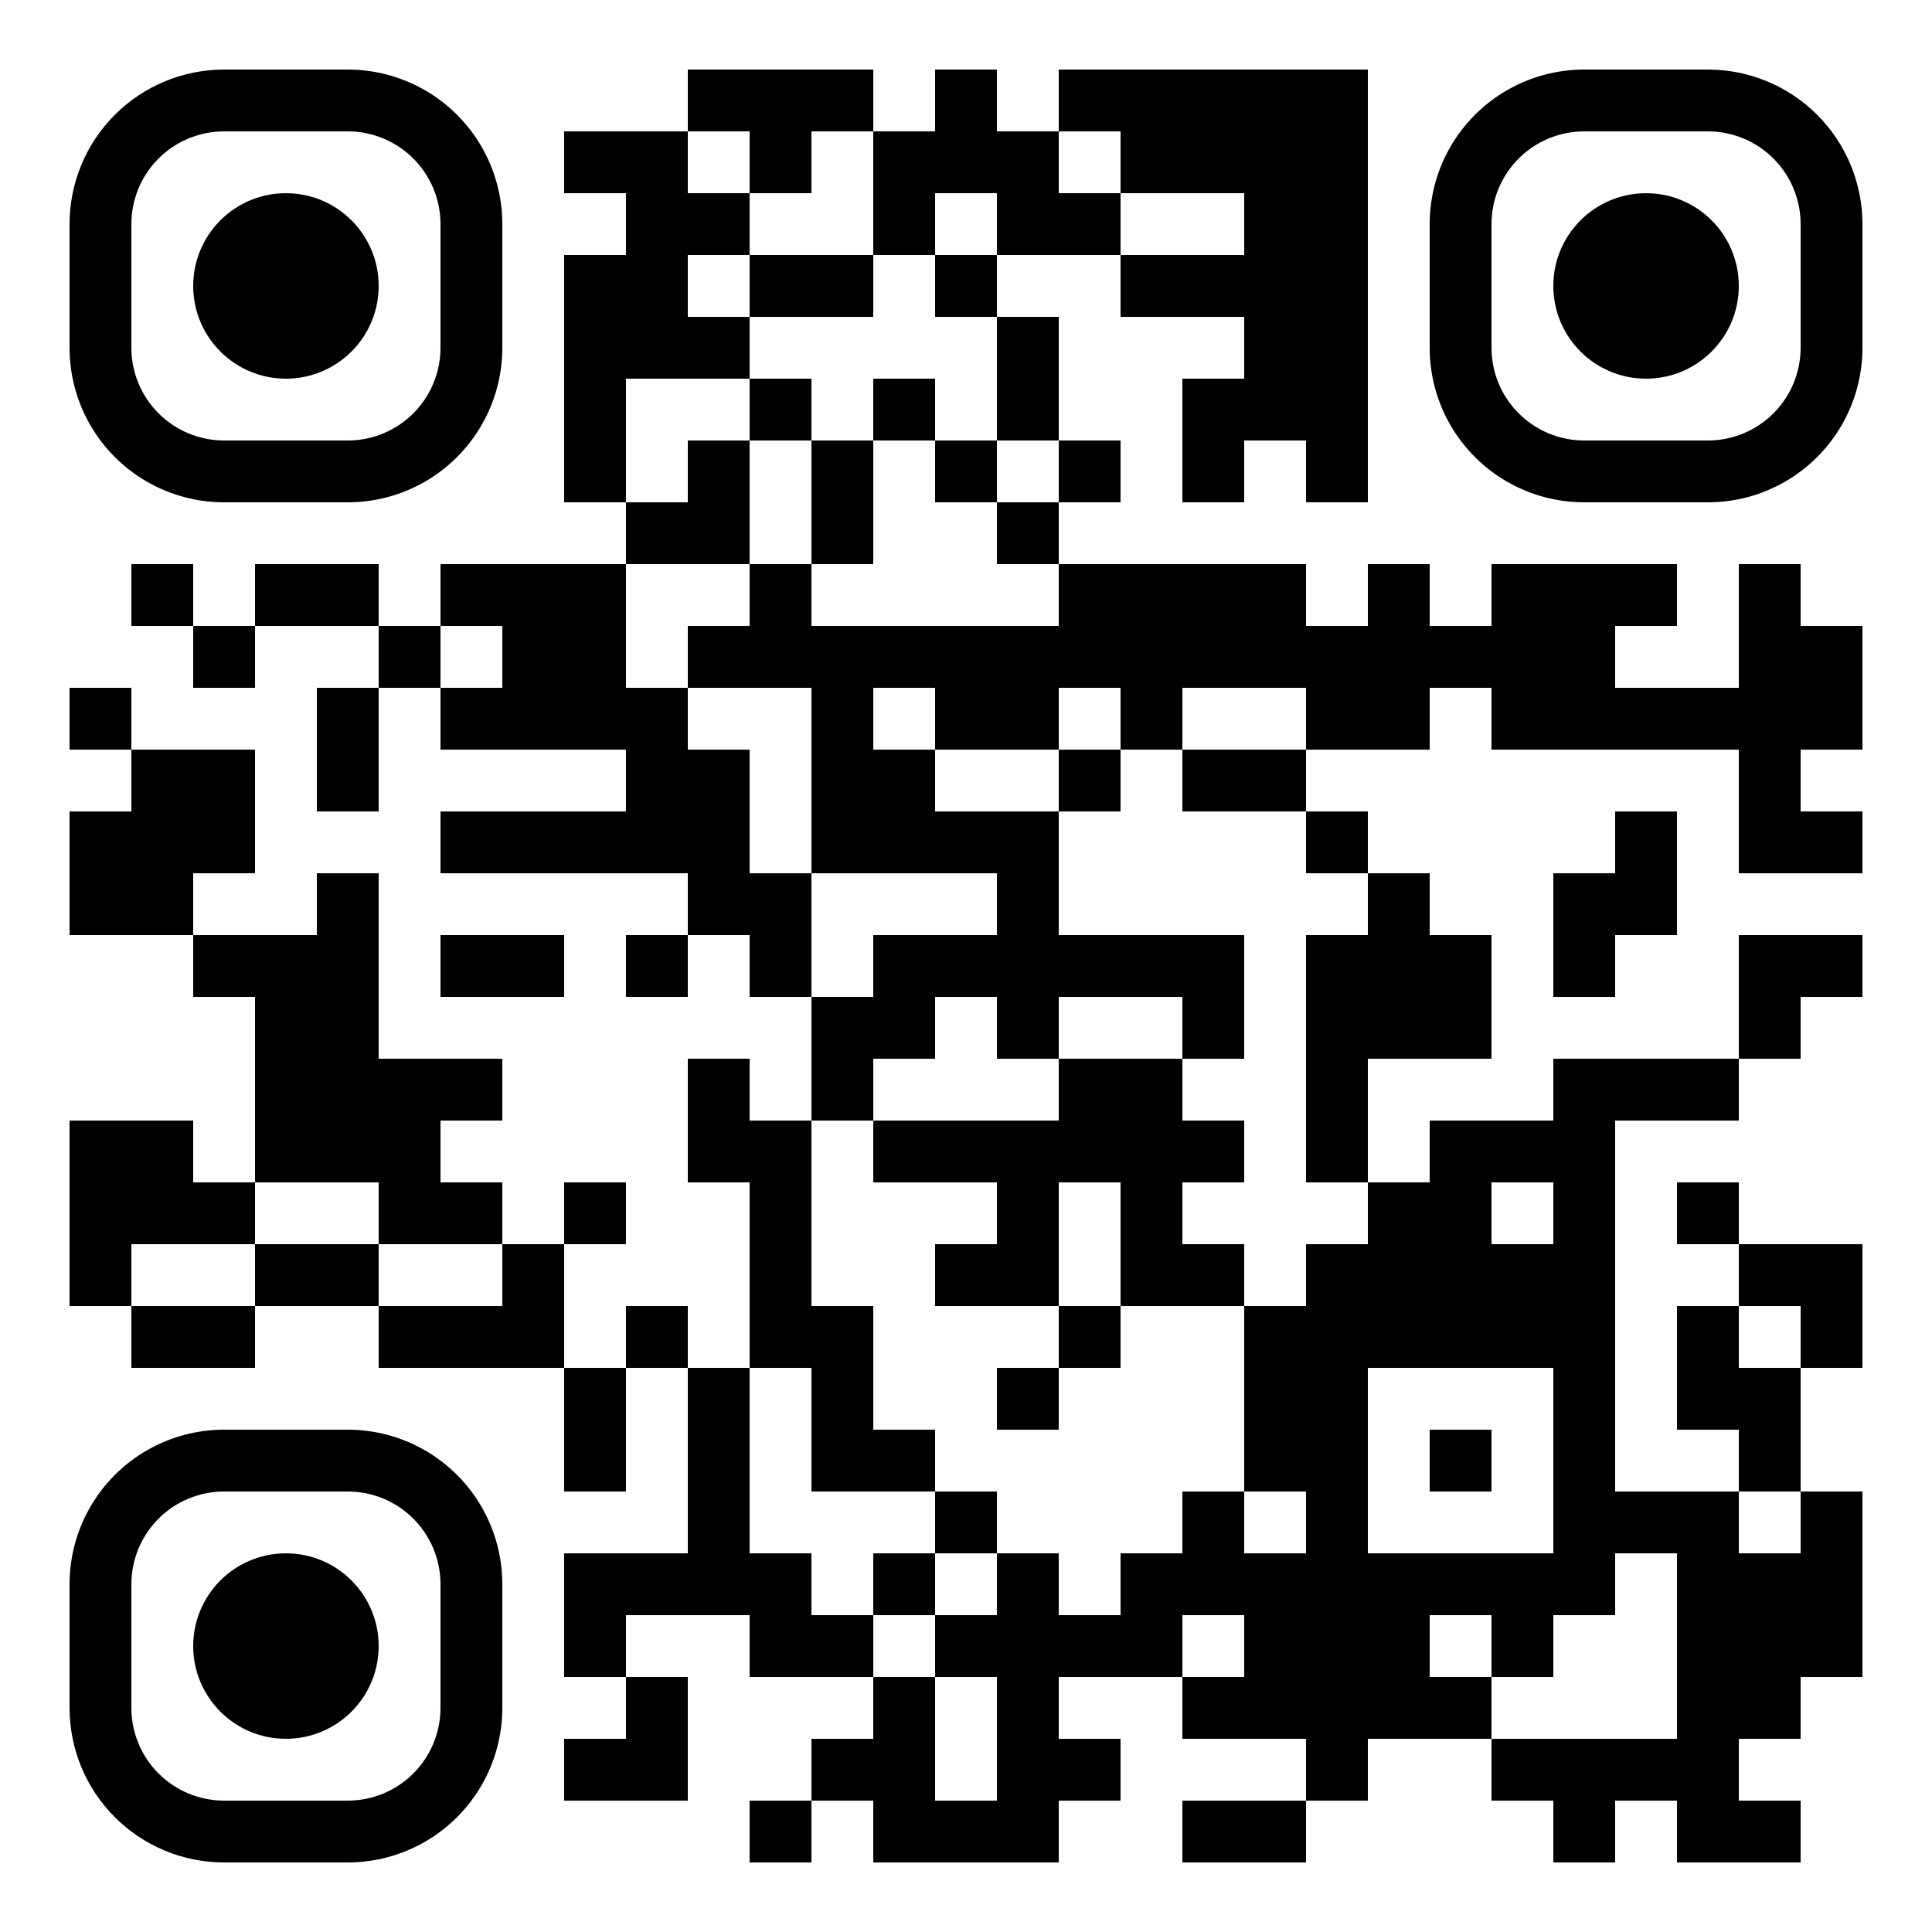 <?xml version="1.0" standalone="no"?>
<svg xmlns="http://www.w3.org/2000/svg" width="500" height="500"><rect width="100%" height="100%" fill="#808080" stroke="none"/><defs><clipPath id="clip-path-dot-color"><rect x="18" y="178" width="16" height="16" transform="rotate(0,26,186)"/><rect x="18" y="210" width="16" height="16" transform="rotate(0,26,218)"/><rect x="18" y="226" width="16" height="16" transform="rotate(0,26,234)"/><rect x="18" y="290" width="16" height="16" transform="rotate(0,26,298)"/><rect x="18" y="306" width="16" height="16" transform="rotate(0,26,314)"/><rect x="18" y="322" width="16" height="16" transform="rotate(0,26,330)"/><rect x="34" y="146" width="16" height="16" transform="rotate(0,42,154)"/><rect x="34" y="194" width="16" height="16" transform="rotate(0,42,202)"/><rect x="34" y="210" width="16" height="16" transform="rotate(0,42,218)"/><rect x="34" y="226" width="16" height="16" transform="rotate(0,42,234)"/><rect x="34" y="290" width="16" height="16" transform="rotate(0,42,298)"/><rect x="34" y="306" width="16" height="16" transform="rotate(0,42,314)"/><rect x="34" y="338" width="16" height="16" transform="rotate(0,42,346)"/><rect x="50" y="162" width="16" height="16" transform="rotate(0,58,170)"/><rect x="50" y="194" width="16" height="16" transform="rotate(0,58,202)"/><rect x="50" y="210" width="16" height="16" transform="rotate(0,58,218)"/><rect x="50" y="242" width="16" height="16" transform="rotate(0,58,250)"/><rect x="50" y="306" width="16" height="16" transform="rotate(0,58,314)"/><rect x="50" y="338" width="16" height="16" transform="rotate(0,58,346)"/><rect x="66" y="146" width="16" height="16" transform="rotate(0,74,154)"/><rect x="66" y="242" width="16" height="16" transform="rotate(0,74,250)"/><rect x="66" y="258" width="16" height="16" transform="rotate(0,74,266)"/><rect x="66" y="274" width="16" height="16" transform="rotate(0,74,282)"/><rect x="66" y="290" width="16" height="16" transform="rotate(0,74,298)"/><rect x="66" y="322" width="16" height="16" transform="rotate(0,74,330)"/><rect x="82" y="146" width="16" height="16" transform="rotate(0,90,154)"/><rect x="82" y="178" width="16" height="16" transform="rotate(0,90,186)"/><rect x="82" y="194" width="16" height="16" transform="rotate(0,90,202)"/><rect x="82" y="226" width="16" height="16" transform="rotate(0,90,234)"/><rect x="82" y="242" width="16" height="16" transform="rotate(0,90,250)"/><rect x="82" y="258" width="16" height="16" transform="rotate(0,90,266)"/><rect x="82" y="274" width="16" height="16" transform="rotate(0,90,282)"/><rect x="82" y="290" width="16" height="16" transform="rotate(0,90,298)"/><rect x="82" y="322" width="16" height="16" transform="rotate(0,90,330)"/><rect x="98" y="162" width="16" height="16" transform="rotate(0,106,170)"/><rect x="98" y="274" width="16" height="16" transform="rotate(0,106,282)"/><rect x="98" y="290" width="16" height="16" transform="rotate(0,106,298)"/><rect x="98" y="306" width="16" height="16" transform="rotate(0,106,314)"/><rect x="98" y="338" width="16" height="16" transform="rotate(0,106,346)"/><rect x="114" y="146" width="16" height="16" transform="rotate(0,122,154)"/><rect x="114" y="178" width="16" height="16" transform="rotate(0,122,186)"/><rect x="114" y="210" width="16" height="16" transform="rotate(0,122,218)"/><rect x="114" y="242" width="16" height="16" transform="rotate(0,122,250)"/><rect x="114" y="274" width="16" height="16" transform="rotate(0,122,282)"/><rect x="114" y="306" width="16" height="16" transform="rotate(0,122,314)"/><rect x="114" y="338" width="16" height="16" transform="rotate(0,122,346)"/><rect x="130" y="146" width="16" height="16" transform="rotate(0,138,154)"/><rect x="130" y="162" width="16" height="16" transform="rotate(0,138,170)"/><rect x="130" y="178" width="16" height="16" transform="rotate(0,138,186)"/><rect x="130" y="210" width="16" height="16" transform="rotate(0,138,218)"/><rect x="130" y="242" width="16" height="16" transform="rotate(0,138,250)"/><rect x="130" y="322" width="16" height="16" transform="rotate(0,138,330)"/><rect x="130" y="338" width="16" height="16" transform="rotate(0,138,346)"/><rect x="146" y="34" width="16" height="16" transform="rotate(0,154,42)"/><rect x="146" y="66" width="16" height="16" transform="rotate(0,154,74)"/><rect x="146" y="82" width="16" height="16" transform="rotate(0,154,90)"/><rect x="146" y="98" width="16" height="16" transform="rotate(0,154,106)"/><rect x="146" y="114" width="16" height="16" transform="rotate(0,154,122)"/><rect x="146" y="146" width="16" height="16" transform="rotate(0,154,154)"/><rect x="146" y="162" width="16" height="16" transform="rotate(0,154,170)"/><rect x="146" y="178" width="16" height="16" transform="rotate(0,154,186)"/><rect x="146" y="210" width="16" height="16" transform="rotate(0,154,218)"/><rect x="146" y="306" width="16" height="16" transform="rotate(0,154,314)"/><rect x="146" y="354" width="16" height="16" transform="rotate(0,154,362)"/><rect x="146" y="370" width="16" height="16" transform="rotate(0,154,378)"/><rect x="146" y="402" width="16" height="16" transform="rotate(0,154,410)"/><rect x="146" y="418" width="16" height="16" transform="rotate(0,154,426)"/><rect x="146" y="450" width="16" height="16" transform="rotate(0,154,458)"/><rect x="162" y="34" width="16" height="16" transform="rotate(0,170,42)"/><rect x="162" y="50" width="16" height="16" transform="rotate(0,170,58)"/><rect x="162" y="66" width="16" height="16" transform="rotate(0,170,74)"/><rect x="162" y="82" width="16" height="16" transform="rotate(0,170,90)"/><rect x="162" y="130" width="16" height="16" transform="rotate(0,170,138)"/><rect x="162" y="178" width="16" height="16" transform="rotate(0,170,186)"/><rect x="162" y="194" width="16" height="16" transform="rotate(0,170,202)"/><rect x="162" y="210" width="16" height="16" transform="rotate(0,170,218)"/><rect x="162" y="242" width="16" height="16" transform="rotate(0,170,250)"/><rect x="162" y="338" width="16" height="16" transform="rotate(0,170,346)"/><rect x="162" y="402" width="16" height="16" transform="rotate(0,170,410)"/><rect x="162" y="434" width="16" height="16" transform="rotate(0,170,442)"/><rect x="162" y="450" width="16" height="16" transform="rotate(0,170,458)"/><rect x="178" y="18" width="16" height="16" transform="rotate(0,186,26)"/><rect x="178" y="50" width="16" height="16" transform="rotate(0,186,58)"/><rect x="178" y="82" width="16" height="16" transform="rotate(0,186,90)"/><rect x="178" y="114" width="16" height="16" transform="rotate(0,186,122)"/><rect x="178" y="130" width="16" height="16" transform="rotate(0,186,138)"/><rect x="178" y="162" width="16" height="16" transform="rotate(0,186,170)"/><rect x="178" y="194" width="16" height="16" transform="rotate(0,186,202)"/><rect x="178" y="210" width="16" height="16" transform="rotate(0,186,218)"/><rect x="178" y="226" width="16" height="16" transform="rotate(0,186,234)"/><rect x="178" y="274" width="16" height="16" transform="rotate(0,186,282)"/><rect x="178" y="290" width="16" height="16" transform="rotate(0,186,298)"/><rect x="178" y="354" width="16" height="16" transform="rotate(0,186,362)"/><rect x="178" y="370" width="16" height="16" transform="rotate(0,186,378)"/><rect x="178" y="386" width="16" height="16" transform="rotate(0,186,394)"/><rect x="178" y="402" width="16" height="16" transform="rotate(0,186,410)"/><rect x="194" y="18" width="16" height="16" transform="rotate(0,202,26)"/><rect x="194" y="34" width="16" height="16" transform="rotate(0,202,42)"/><rect x="194" y="66" width="16" height="16" transform="rotate(0,202,74)"/><rect x="194" y="98" width="16" height="16" transform="rotate(0,202,106)"/><rect x="194" y="146" width="16" height="16" transform="rotate(0,202,154)"/><rect x="194" y="162" width="16" height="16" transform="rotate(0,202,170)"/><rect x="194" y="226" width="16" height="16" transform="rotate(0,202,234)"/><rect x="194" y="242" width="16" height="16" transform="rotate(0,202,250)"/><rect x="194" y="290" width="16" height="16" transform="rotate(0,202,298)"/><rect x="194" y="306" width="16" height="16" transform="rotate(0,202,314)"/><rect x="194" y="322" width="16" height="16" transform="rotate(0,202,330)"/><rect x="194" y="338" width="16" height="16" transform="rotate(0,202,346)"/><rect x="194" y="402" width="16" height="16" transform="rotate(0,202,410)"/><rect x="194" y="418" width="16" height="16" transform="rotate(0,202,426)"/><rect x="194" y="466" width="16" height="16" transform="rotate(0,202,474)"/><rect x="210" y="18" width="16" height="16" transform="rotate(0,218,26)"/><rect x="210" y="66" width="16" height="16" transform="rotate(0,218,74)"/><rect x="210" y="114" width="16" height="16" transform="rotate(0,218,122)"/><rect x="210" y="130" width="16" height="16" transform="rotate(0,218,138)"/><rect x="210" y="162" width="16" height="16" transform="rotate(0,218,170)"/><rect x="210" y="178" width="16" height="16" transform="rotate(0,218,186)"/><rect x="210" y="194" width="16" height="16" transform="rotate(0,218,202)"/><rect x="210" y="210" width="16" height="16" transform="rotate(0,218,218)"/><rect x="210" y="258" width="16" height="16" transform="rotate(0,218,266)"/><rect x="210" y="274" width="16" height="16" transform="rotate(0,218,282)"/><rect x="210" y="338" width="16" height="16" transform="rotate(0,218,346)"/><rect x="210" y="354" width="16" height="16" transform="rotate(0,218,362)"/><rect x="210" y="370" width="16" height="16" transform="rotate(0,218,378)"/><rect x="210" y="418" width="16" height="16" transform="rotate(0,218,426)"/><rect x="210" y="450" width="16" height="16" transform="rotate(0,218,458)"/><rect x="226" y="34" width="16" height="16" transform="rotate(0,234,42)"/><rect x="226" y="50" width="16" height="16" transform="rotate(0,234,58)"/><rect x="226" y="98" width="16" height="16" transform="rotate(0,234,106)"/><rect x="226" y="162" width="16" height="16" transform="rotate(0,234,170)"/><rect x="226" y="194" width="16" height="16" transform="rotate(0,234,202)"/><rect x="226" y="210" width="16" height="16" transform="rotate(0,234,218)"/><rect x="226" y="242" width="16" height="16" transform="rotate(0,234,250)"/><rect x="226" y="258" width="16" height="16" transform="rotate(0,234,266)"/><rect x="226" y="290" width="16" height="16" transform="rotate(0,234,298)"/><rect x="226" y="370" width="16" height="16" transform="rotate(0,234,378)"/><rect x="226" y="402" width="16" height="16" transform="rotate(0,234,410)"/><rect x="226" y="434" width="16" height="16" transform="rotate(0,234,442)"/><rect x="226" y="450" width="16" height="16" transform="rotate(0,234,458)"/><rect x="226" y="466" width="16" height="16" transform="rotate(0,234,474)"/><rect x="242" y="18" width="16" height="16" transform="rotate(0,250,26)"/><rect x="242" y="34" width="16" height="16" transform="rotate(0,250,42)"/><rect x="242" y="66" width="16" height="16" transform="rotate(0,250,74)"/><rect x="242" y="114" width="16" height="16" transform="rotate(0,250,122)"/><rect x="242" y="162" width="16" height="16" transform="rotate(0,250,170)"/><rect x="242" y="178" width="16" height="16" transform="rotate(0,250,186)"/><rect x="242" y="210" width="16" height="16" transform="rotate(0,250,218)"/><rect x="242" y="242" width="16" height="16" transform="rotate(0,250,250)"/><rect x="242" y="290" width="16" height="16" transform="rotate(0,250,298)"/><rect x="242" y="322" width="16" height="16" transform="rotate(0,250,330)"/><rect x="242" y="386" width="16" height="16" transform="rotate(0,250,394)"/><rect x="242" y="418" width="16" height="16" transform="rotate(0,250,426)"/><rect x="242" y="466" width="16" height="16" transform="rotate(0,250,474)"/><rect x="258" y="34" width="16" height="16" transform="rotate(0,266,42)"/><rect x="258" y="50" width="16" height="16" transform="rotate(0,266,58)"/><rect x="258" y="82" width="16" height="16" transform="rotate(0,266,90)"/><rect x="258" y="98" width="16" height="16" transform="rotate(0,266,106)"/><rect x="258" y="130" width="16" height="16" transform="rotate(0,266,138)"/><rect x="258" y="162" width="16" height="16" transform="rotate(0,266,170)"/><rect x="258" y="178" width="16" height="16" transform="rotate(0,266,186)"/><rect x="258" y="210" width="16" height="16" transform="rotate(0,266,218)"/><rect x="258" y="226" width="16" height="16" transform="rotate(0,266,234)"/><rect x="258" y="242" width="16" height="16" transform="rotate(0,266,250)"/><rect x="258" y="258" width="16" height="16" transform="rotate(0,266,266)"/><rect x="258" y="290" width="16" height="16" transform="rotate(0,266,298)"/><rect x="258" y="306" width="16" height="16" transform="rotate(0,266,314)"/><rect x="258" y="322" width="16" height="16" transform="rotate(0,266,330)"/><rect x="258" y="354" width="16" height="16" transform="rotate(0,266,362)"/><rect x="258" y="402" width="16" height="16" transform="rotate(0,266,410)"/><rect x="258" y="418" width="16" height="16" transform="rotate(0,266,426)"/><rect x="258" y="434" width="16" height="16" transform="rotate(0,266,442)"/><rect x="258" y="450" width="16" height="16" transform="rotate(0,266,458)"/><rect x="258" y="466" width="16" height="16" transform="rotate(0,266,474)"/><rect x="274" y="18" width="16" height="16" transform="rotate(0,282,26)"/><rect x="274" y="50" width="16" height="16" transform="rotate(0,282,58)"/><rect x="274" y="114" width="16" height="16" transform="rotate(0,282,122)"/><rect x="274" y="146" width="16" height="16" transform="rotate(0,282,154)"/><rect x="274" y="162" width="16" height="16" transform="rotate(0,282,170)"/><rect x="274" y="194" width="16" height="16" transform="rotate(0,282,202)"/><rect x="274" y="242" width="16" height="16" transform="rotate(0,282,250)"/><rect x="274" y="274" width="16" height="16" transform="rotate(0,282,282)"/><rect x="274" y="290" width="16" height="16" transform="rotate(0,282,298)"/><rect x="274" y="338" width="16" height="16" transform="rotate(0,282,346)"/><rect x="274" y="418" width="16" height="16" transform="rotate(0,282,426)"/><rect x="274" y="450" width="16" height="16" transform="rotate(0,282,458)"/><rect x="290" y="18" width="16" height="16" transform="rotate(0,298,26)"/><rect x="290" y="34" width="16" height="16" transform="rotate(0,298,42)"/><rect x="290" y="66" width="16" height="16" transform="rotate(0,298,74)"/><rect x="290" y="146" width="16" height="16" transform="rotate(0,298,154)"/><rect x="290" y="162" width="16" height="16" transform="rotate(0,298,170)"/><rect x="290" y="178" width="16" height="16" transform="rotate(0,298,186)"/><rect x="290" y="242" width="16" height="16" transform="rotate(0,298,250)"/><rect x="290" y="274" width="16" height="16" transform="rotate(0,298,282)"/><rect x="290" y="290" width="16" height="16" transform="rotate(0,298,298)"/><rect x="290" y="306" width="16" height="16" transform="rotate(0,298,314)"/><rect x="290" y="322" width="16" height="16" transform="rotate(0,298,330)"/><rect x="290" y="402" width="16" height="16" transform="rotate(0,298,410)"/><rect x="290" y="418" width="16" height="16" transform="rotate(0,298,426)"/><rect x="306" y="18" width="16" height="16" transform="rotate(0,314,26)"/><rect x="306" y="34" width="16" height="16" transform="rotate(0,314,42)"/><rect x="306" y="66" width="16" height="16" transform="rotate(0,314,74)"/><rect x="306" y="98" width="16" height="16" transform="rotate(0,314,106)"/><rect x="306" y="114" width="16" height="16" transform="rotate(0,314,122)"/><rect x="306" y="146" width="16" height="16" transform="rotate(0,314,154)"/><rect x="306" y="162" width="16" height="16" transform="rotate(0,314,170)"/><rect x="306" y="194" width="16" height="16" transform="rotate(0,314,202)"/><rect x="306" y="242" width="16" height="16" transform="rotate(0,314,250)"/><rect x="306" y="258" width="16" height="16" transform="rotate(0,314,266)"/><rect x="306" y="290" width="16" height="16" transform="rotate(0,314,298)"/><rect x="306" y="322" width="16" height="16" transform="rotate(0,314,330)"/><rect x="306" y="386" width="16" height="16" transform="rotate(0,314,394)"/><rect x="306" y="402" width="16" height="16" transform="rotate(0,314,410)"/><rect x="306" y="434" width="16" height="16" transform="rotate(0,314,442)"/><rect x="306" y="466" width="16" height="16" transform="rotate(0,314,474)"/><rect x="322" y="18" width="16" height="16" transform="rotate(0,330,26)"/><rect x="322" y="34" width="16" height="16" transform="rotate(0,330,42)"/><rect x="322" y="50" width="16" height="16" transform="rotate(0,330,58)"/><rect x="322" y="66" width="16" height="16" transform="rotate(0,330,74)"/><rect x="322" y="82" width="16" height="16" transform="rotate(0,330,90)"/><rect x="322" y="98" width="16" height="16" transform="rotate(0,330,106)"/><rect x="322" y="146" width="16" height="16" transform="rotate(0,330,154)"/><rect x="322" y="162" width="16" height="16" transform="rotate(0,330,170)"/><rect x="322" y="194" width="16" height="16" transform="rotate(0,330,202)"/><rect x="322" y="338" width="16" height="16" transform="rotate(0,330,346)"/><rect x="322" y="354" width="16" height="16" transform="rotate(0,330,362)"/><rect x="322" y="370" width="16" height="16" transform="rotate(0,330,378)"/><rect x="322" y="402" width="16" height="16" transform="rotate(0,330,410)"/><rect x="322" y="418" width="16" height="16" transform="rotate(0,330,426)"/><rect x="322" y="434" width="16" height="16" transform="rotate(0,330,442)"/><rect x="322" y="466" width="16" height="16" transform="rotate(0,330,474)"/><rect x="338" y="18" width="16" height="16" transform="rotate(0,346,26)"/><rect x="338" y="34" width="16" height="16" transform="rotate(0,346,42)"/><rect x="338" y="50" width="16" height="16" transform="rotate(0,346,58)"/><rect x="338" y="66" width="16" height="16" transform="rotate(0,346,74)"/><rect x="338" y="82" width="16" height="16" transform="rotate(0,346,90)"/><rect x="338" y="98" width="16" height="16" transform="rotate(0,346,106)"/><rect x="338" y="114" width="16" height="16" transform="rotate(0,346,122)"/><rect x="338" y="162" width="16" height="16" transform="rotate(0,346,170)"/><rect x="338" y="178" width="16" height="16" transform="rotate(0,346,186)"/><rect x="338" y="210" width="16" height="16" transform="rotate(0,346,218)"/><rect x="338" y="242" width="16" height="16" transform="rotate(0,346,250)"/><rect x="338" y="258" width="16" height="16" transform="rotate(0,346,266)"/><rect x="338" y="274" width="16" height="16" transform="rotate(0,346,282)"/><rect x="338" y="290" width="16" height="16" transform="rotate(0,346,298)"/><rect x="338" y="322" width="16" height="16" transform="rotate(0,346,330)"/><rect x="338" y="338" width="16" height="16" transform="rotate(0,346,346)"/><rect x="338" y="354" width="16" height="16" transform="rotate(0,346,362)"/><rect x="338" y="370" width="16" height="16" transform="rotate(0,346,378)"/><rect x="338" y="386" width="16" height="16" transform="rotate(0,346,394)"/><rect x="338" y="402" width="16" height="16" transform="rotate(0,346,410)"/><rect x="338" y="418" width="16" height="16" transform="rotate(0,346,426)"/><rect x="338" y="434" width="16" height="16" transform="rotate(0,346,442)"/><rect x="338" y="450" width="16" height="16" transform="rotate(0,346,458)"/><rect x="354" y="146" width="16" height="16" transform="rotate(0,362,154)"/><rect x="354" y="162" width="16" height="16" transform="rotate(0,362,170)"/><rect x="354" y="178" width="16" height="16" transform="rotate(0,362,186)"/><rect x="354" y="226" width="16" height="16" transform="rotate(0,362,234)"/><rect x="354" y="242" width="16" height="16" transform="rotate(0,362,250)"/><rect x="354" y="258" width="16" height="16" transform="rotate(0,362,266)"/><rect x="354" y="306" width="16" height="16" transform="rotate(0,362,314)"/><rect x="354" y="322" width="16" height="16" transform="rotate(0,362,330)"/><rect x="354" y="338" width="16" height="16" transform="rotate(0,362,346)"/><rect x="354" y="402" width="16" height="16" transform="rotate(0,362,410)"/><rect x="354" y="418" width="16" height="16" transform="rotate(0,362,426)"/><rect x="354" y="434" width="16" height="16" transform="rotate(0,362,442)"/><rect x="370" y="162" width="16" height="16" transform="rotate(0,378,170)"/><rect x="370" y="242" width="16" height="16" transform="rotate(0,378,250)"/><rect x="370" y="258" width="16" height="16" transform="rotate(0,378,266)"/><rect x="370" y="290" width="16" height="16" transform="rotate(0,378,298)"/><rect x="370" y="306" width="16" height="16" transform="rotate(0,378,314)"/><rect x="370" y="322" width="16" height="16" transform="rotate(0,378,330)"/><rect x="370" y="338" width="16" height="16" transform="rotate(0,378,346)"/><rect x="370" y="370" width="16" height="16" transform="rotate(0,378,378)"/><rect x="370" y="402" width="16" height="16" transform="rotate(0,378,410)"/><rect x="370" y="434" width="16" height="16" transform="rotate(0,378,442)"/><rect x="386" y="146" width="16" height="16" transform="rotate(0,394,154)"/><rect x="386" y="162" width="16" height="16" transform="rotate(0,394,170)"/><rect x="386" y="178" width="16" height="16" transform="rotate(0,394,186)"/><rect x="386" y="290" width="16" height="16" transform="rotate(0,394,298)"/><rect x="386" y="322" width="16" height="16" transform="rotate(0,394,330)"/><rect x="386" y="338" width="16" height="16" transform="rotate(0,394,346)"/><rect x="386" y="402" width="16" height="16" transform="rotate(0,394,410)"/><rect x="386" y="418" width="16" height="16" transform="rotate(0,394,426)"/><rect x="386" y="450" width="16" height="16" transform="rotate(0,394,458)"/><rect x="402" y="146" width="16" height="16" transform="rotate(0,410,154)"/><rect x="402" y="162" width="16" height="16" transform="rotate(0,410,170)"/><rect x="402" y="178" width="16" height="16" transform="rotate(0,410,186)"/><rect x="402" y="226" width="16" height="16" transform="rotate(0,410,234)"/><rect x="402" y="242" width="16" height="16" transform="rotate(0,410,250)"/><rect x="402" y="274" width="16" height="16" transform="rotate(0,410,282)"/><rect x="402" y="290" width="16" height="16" transform="rotate(0,410,298)"/><rect x="402" y="306" width="16" height="16" transform="rotate(0,410,314)"/><rect x="402" y="322" width="16" height="16" transform="rotate(0,410,330)"/><rect x="402" y="338" width="16" height="16" transform="rotate(0,410,346)"/><rect x="402" y="354" width="16" height="16" transform="rotate(0,410,362)"/><rect x="402" y="370" width="16" height="16" transform="rotate(0,410,378)"/><rect x="402" y="386" width="16" height="16" transform="rotate(0,410,394)"/><rect x="402" y="402" width="16" height="16" transform="rotate(0,410,410)"/><rect x="402" y="450" width="16" height="16" transform="rotate(0,410,458)"/><rect x="402" y="466" width="16" height="16" transform="rotate(0,410,474)"/><rect x="418" y="146" width="16" height="16" transform="rotate(0,426,154)"/><rect x="418" y="178" width="16" height="16" transform="rotate(0,426,186)"/><rect x="418" y="210" width="16" height="16" transform="rotate(0,426,218)"/><rect x="418" y="226" width="16" height="16" transform="rotate(0,426,234)"/><rect x="418" y="274" width="16" height="16" transform="rotate(0,426,282)"/><rect x="418" y="386" width="16" height="16" transform="rotate(0,426,394)"/><rect x="418" y="450" width="16" height="16" transform="rotate(0,426,458)"/><rect x="434" y="178" width="16" height="16" transform="rotate(0,442,186)"/><rect x="434" y="274" width="16" height="16" transform="rotate(0,442,282)"/><rect x="434" y="306" width="16" height="16" transform="rotate(0,442,314)"/><rect x="434" y="338" width="16" height="16" transform="rotate(0,442,346)"/><rect x="434" y="354" width="16" height="16" transform="rotate(0,442,362)"/><rect x="434" y="386" width="16" height="16" transform="rotate(0,442,394)"/><rect x="434" y="402" width="16" height="16" transform="rotate(0,442,410)"/><rect x="434" y="418" width="16" height="16" transform="rotate(0,442,426)"/><rect x="434" y="434" width="16" height="16" transform="rotate(0,442,442)"/><rect x="434" y="450" width="16" height="16" transform="rotate(0,442,458)"/><rect x="434" y="466" width="16" height="16" transform="rotate(0,442,474)"/><rect x="450" y="146" width="16" height="16" transform="rotate(0,458,154)"/><rect x="450" y="162" width="16" height="16" transform="rotate(0,458,170)"/><rect x="450" y="178" width="16" height="16" transform="rotate(0,458,186)"/><rect x="450" y="194" width="16" height="16" transform="rotate(0,458,202)"/><rect x="450" y="210" width="16" height="16" transform="rotate(0,458,218)"/><rect x="450" y="242" width="16" height="16" transform="rotate(0,458,250)"/><rect x="450" y="258" width="16" height="16" transform="rotate(0,458,266)"/><rect x="450" y="322" width="16" height="16" transform="rotate(0,458,330)"/><rect x="450" y="354" width="16" height="16" transform="rotate(0,458,362)"/><rect x="450" y="370" width="16" height="16" transform="rotate(0,458,378)"/><rect x="450" y="402" width="16" height="16" transform="rotate(0,458,410)"/><rect x="450" y="418" width="16" height="16" transform="rotate(0,458,426)"/><rect x="450" y="434" width="16" height="16" transform="rotate(0,458,442)"/><rect x="450" y="466" width="16" height="16" transform="rotate(0,458,474)"/><rect x="466" y="162" width="16" height="16" transform="rotate(0,474,170)"/><rect x="466" y="178" width="16" height="16" transform="rotate(0,474,186)"/><rect x="466" y="210" width="16" height="16" transform="rotate(0,474,218)"/><rect x="466" y="242" width="16" height="16" transform="rotate(0,474,250)"/><rect x="466" y="322" width="16" height="16" transform="rotate(0,474,330)"/><rect x="466" y="338" width="16" height="16" transform="rotate(0,474,346)"/><rect x="466" y="386" width="16" height="16" transform="rotate(0,474,394)"/><rect x="466" y="402" width="16" height="16" transform="rotate(0,474,410)"/><rect x="466" y="418" width="16" height="16" transform="rotate(0,474,426)"/><path clip-rule="evenodd" d="M 18 58v 32a 40 40, 0, 0, 0, 40 40h 32a 40 40, 0, 0, 0, 40 -40v -32a 40 40, 0, 0, 0, -40 -40h -32a 40 40, 0, 0, 0, -40 40M 58 34h 32a 24 24, 0, 0, 1, 24 24v 32a 24 24, 0, 0, 1, -24 24h -32a 24 24, 0, 0, 1, -24 -24v -32a 24 24, 0, 0, 1, 24 -24" transform="rotate(0,74,74)"/><circle cx="74" cy="74" r="24" transform="rotate(0,74,74)"/><path clip-rule="evenodd" d="M 370 58v 32a 40 40, 0, 0, 0, 40 40h 32a 40 40, 0, 0, 0, 40 -40v -32a 40 40, 0, 0, 0, -40 -40h -32a 40 40, 0, 0, 0, -40 40M 410 34h 32a 24 24, 0, 0, 1, 24 24v 32a 24 24, 0, 0, 1, -24 24h -32a 24 24, 0, 0, 1, -24 -24v -32a 24 24, 0, 0, 1, 24 -24" transform="rotate(90,426,74)"/><circle cx="426" cy="74" r="24" transform="rotate(90,426,74)"/><path clip-rule="evenodd" d="M 18 410v 32a 40 40, 0, 0, 0, 40 40h 32a 40 40, 0, 0, 0, 40 -40v -32a 40 40, 0, 0, 0, -40 -40h -32a 40 40, 0, 0, 0, -40 40M 58 386h 32a 24 24, 0, 0, 1, 24 24v 32a 24 24, 0, 0, 1, -24 24h -32a 24 24, 0, 0, 1, -24 -24v -32a 24 24, 0, 0, 1, 24 -24" transform="rotate(-90,74,426)"/><circle cx="74" cy="426" r="24" transform="rotate(-90,74,426)"/></clipPath></defs><rect x="0" y="0" height="500" width="500" clip-path="url('#clip-path-background-color')" fill="#fff"/><rect x="0" y="0" height="500" width="500" clip-path="url('#clip-path-dot-color')" fill="#000000"/></svg>